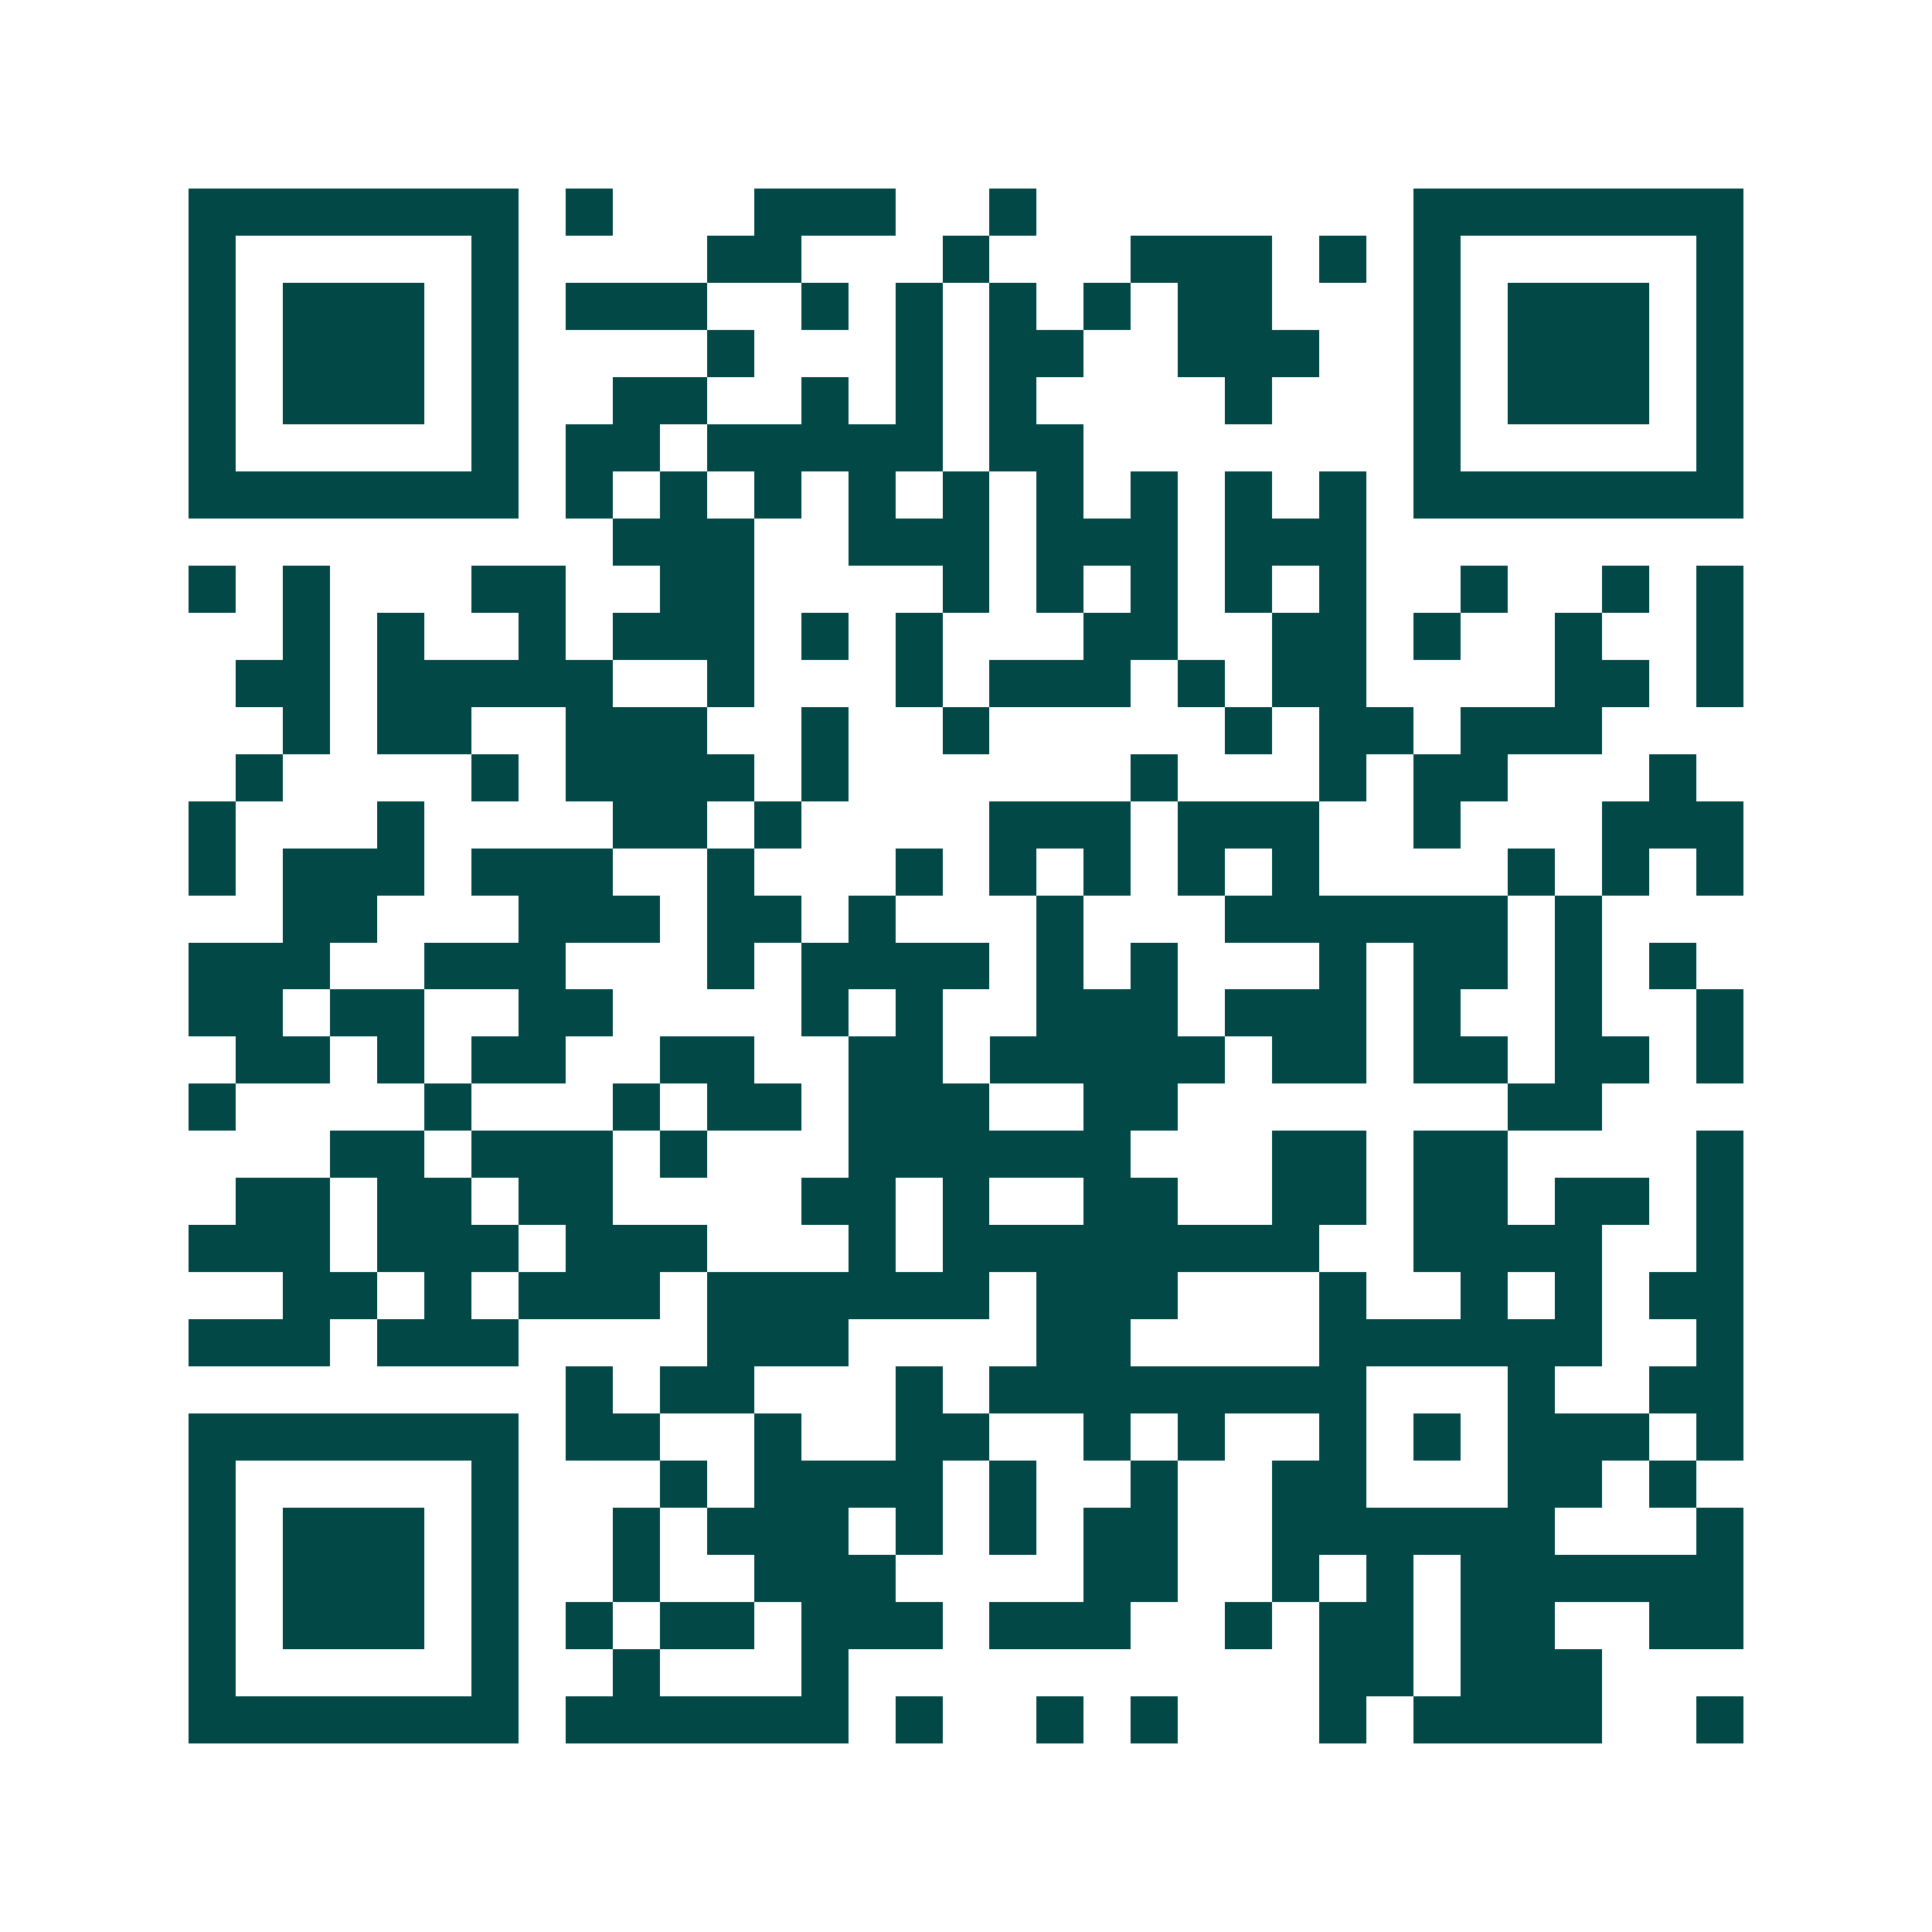 <svg xmlns="http://www.w3.org/2000/svg" width="200" height="200" viewBox="0 0 41 41" shape-rendering="crispEdges"><path fill="#ffffff" d="M0 0h41v41H0z"/><path stroke="#014847" d="M4 4.5h7m1 0h1m3 0h3m2 0h1m8 0h7M4 5.5h1m5 0h1m4 0h2m3 0h1m3 0h3m1 0h1m1 0h1m5 0h1M4 6.5h1m1 0h3m1 0h1m1 0h3m2 0h1m1 0h1m1 0h1m1 0h1m1 0h2m3 0h1m1 0h3m1 0h1M4 7.5h1m1 0h3m1 0h1m4 0h1m3 0h1m1 0h2m2 0h3m2 0h1m1 0h3m1 0h1M4 8.5h1m1 0h3m1 0h1m2 0h2m2 0h1m1 0h1m1 0h1m4 0h1m3 0h1m1 0h3m1 0h1M4 9.5h1m5 0h1m1 0h2m1 0h5m1 0h2m7 0h1m5 0h1M4 10.5h7m1 0h1m1 0h1m1 0h1m1 0h1m1 0h1m1 0h1m1 0h1m1 0h1m1 0h1m1 0h7M13 11.5h3m2 0h3m1 0h3m1 0h3M4 12.5h1m1 0h1m3 0h2m2 0h2m4 0h1m1 0h1m1 0h1m1 0h1m1 0h1m2 0h1m2 0h1m1 0h1M6 13.5h1m1 0h1m2 0h1m1 0h3m1 0h1m1 0h1m3 0h2m2 0h2m1 0h1m2 0h1m2 0h1M5 14.5h2m1 0h5m2 0h1m3 0h1m1 0h3m1 0h1m1 0h2m4 0h2m1 0h1M6 15.5h1m1 0h2m2 0h3m2 0h1m2 0h1m5 0h1m1 0h2m1 0h3M5 16.5h1m4 0h1m1 0h4m1 0h1m6 0h1m3 0h1m1 0h2m3 0h1M4 17.5h1m3 0h1m4 0h2m1 0h1m4 0h3m1 0h3m2 0h1m3 0h3M4 18.5h1m1 0h3m1 0h3m2 0h1m3 0h1m1 0h1m1 0h1m1 0h1m1 0h1m4 0h1m1 0h1m1 0h1M6 19.5h2m3 0h3m1 0h2m1 0h1m3 0h1m3 0h6m1 0h1M4 20.5h3m2 0h3m3 0h1m1 0h4m1 0h1m1 0h1m3 0h1m1 0h2m1 0h1m1 0h1M4 21.5h2m1 0h2m2 0h2m4 0h1m1 0h1m2 0h3m1 0h3m1 0h1m2 0h1m2 0h1M5 22.5h2m1 0h1m1 0h2m2 0h2m2 0h2m1 0h5m1 0h2m1 0h2m1 0h2m1 0h1M4 23.5h1m4 0h1m3 0h1m1 0h2m1 0h3m2 0h2m7 0h2M7 24.5h2m1 0h3m1 0h1m3 0h6m3 0h2m1 0h2m4 0h1M5 25.5h2m1 0h2m1 0h2m4 0h2m1 0h1m2 0h2m2 0h2m1 0h2m1 0h2m1 0h1M4 26.5h3m1 0h3m1 0h3m3 0h1m1 0h8m2 0h4m2 0h1M6 27.5h2m1 0h1m1 0h3m1 0h6m1 0h3m3 0h1m2 0h1m1 0h1m1 0h2M4 28.5h3m1 0h3m4 0h3m4 0h2m4 0h6m2 0h1M12 29.5h1m1 0h2m3 0h1m1 0h8m3 0h1m2 0h2M4 30.5h7m1 0h2m2 0h1m2 0h2m2 0h1m1 0h1m2 0h1m1 0h1m1 0h3m1 0h1M4 31.5h1m5 0h1m3 0h1m1 0h4m1 0h1m2 0h1m2 0h2m3 0h2m1 0h1M4 32.5h1m1 0h3m1 0h1m2 0h1m1 0h3m1 0h1m1 0h1m1 0h2m2 0h6m3 0h1M4 33.5h1m1 0h3m1 0h1m2 0h1m2 0h3m4 0h2m2 0h1m1 0h1m1 0h6M4 34.5h1m1 0h3m1 0h1m1 0h1m1 0h2m1 0h3m1 0h3m2 0h1m1 0h2m1 0h2m2 0h2M4 35.5h1m5 0h1m2 0h1m3 0h1m10 0h2m1 0h3M4 36.5h7m1 0h6m1 0h1m2 0h1m1 0h1m3 0h1m1 0h4m2 0h1"/></svg>
